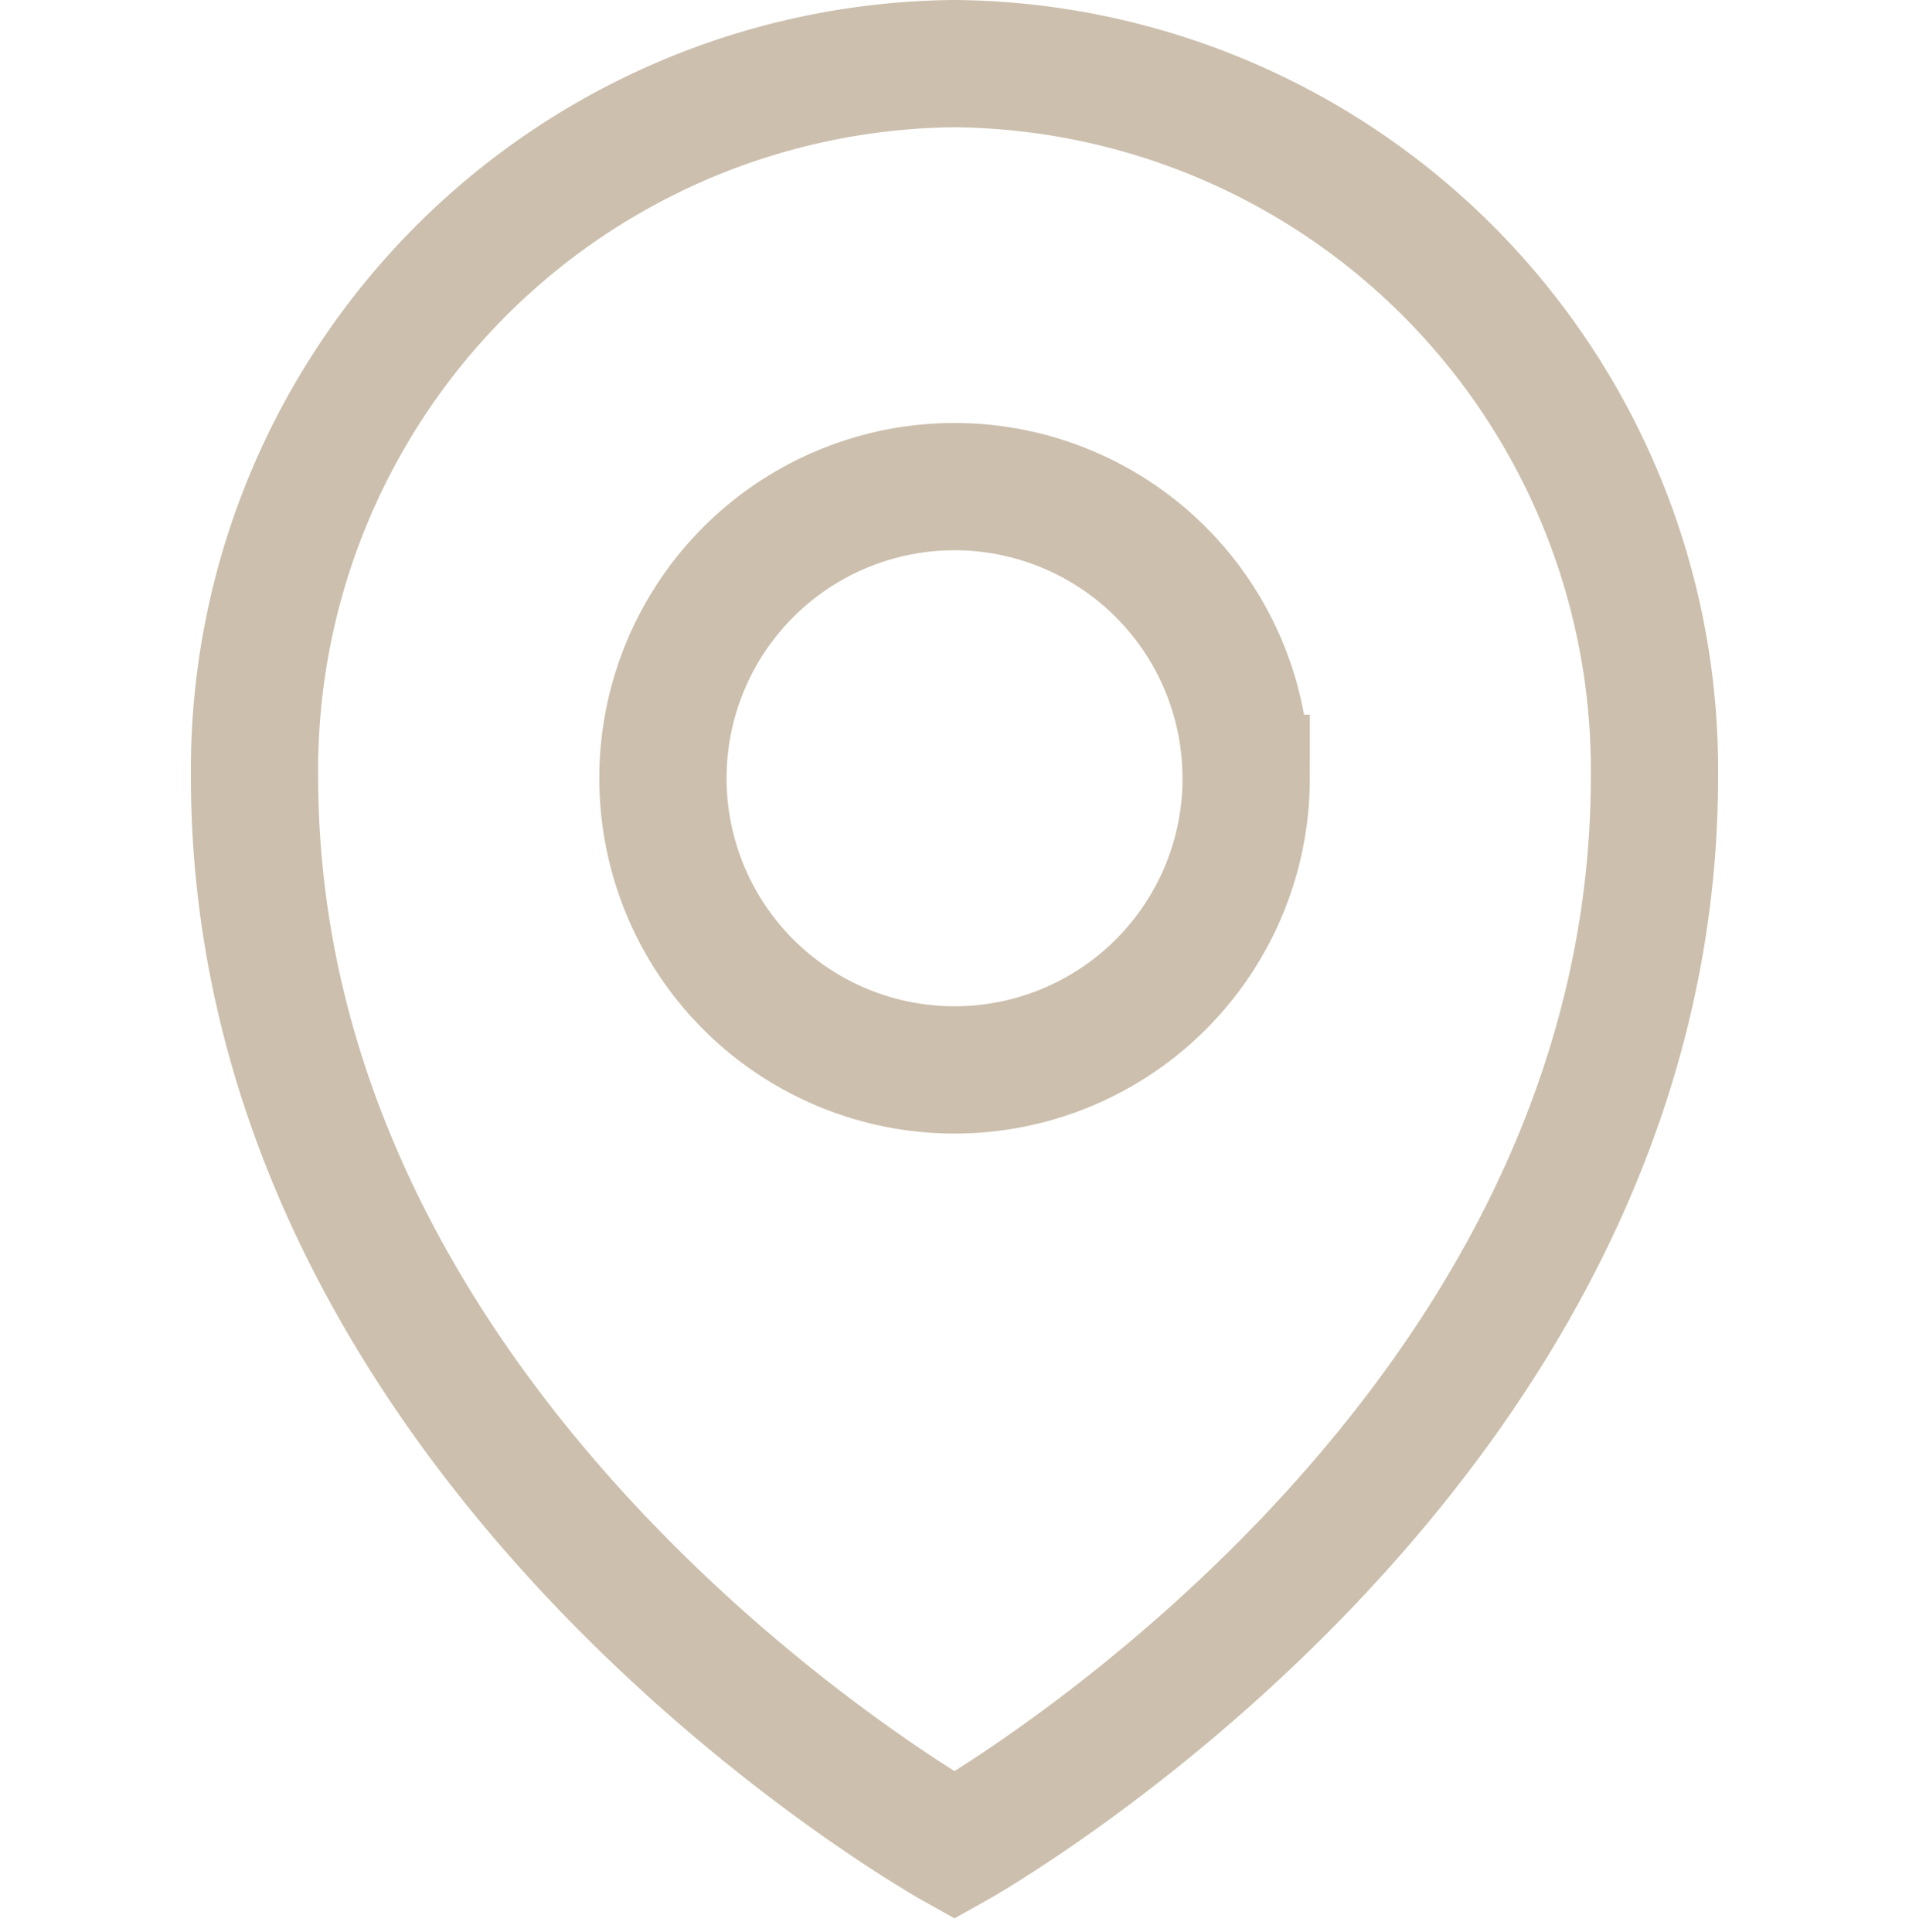 <?xml version="1.0" encoding="utf-8"?>
<svg id="Group_78993" data-name="Group 78993" xmlns="http://www.w3.org/2000/svg" width="30" height="30.357" viewBox="0 0 30 30.357">
  <rect id="Rectangle_23754" data-name="Rectangle 23754" width="30" height="30" transform="translate(0 0.357)" fill="rgba(255,255,255,0)"/>
  <g id="Group_78992" data-name="Group 78992" transform="translate(4 1)">
    <path id="Path_262462" data-name="Path 262462" d="M18.167,12.083A4.583,4.583,0,1,1,13.583,7.5a4.583,4.583,0,0,1,4.583,4.583Z" transform="translate(-2.583 -0.853)" fill="none" stroke="#ccbfad" stroke-width="2"/>
    <path id="Path_262463" data-name="Path 262463" d="M26.5,14.2c0,10.665-11,16.8-11,16.8s-11-6.135-11-16.8A11.1,11.1,0,0,1,15.5,3a11.1,11.1,0,0,1,11,11.2Z" transform="translate(-4.5 -3)" fill="none" stroke="#ccbfad" stroke-width="2"/>
  </g>
</svg>
